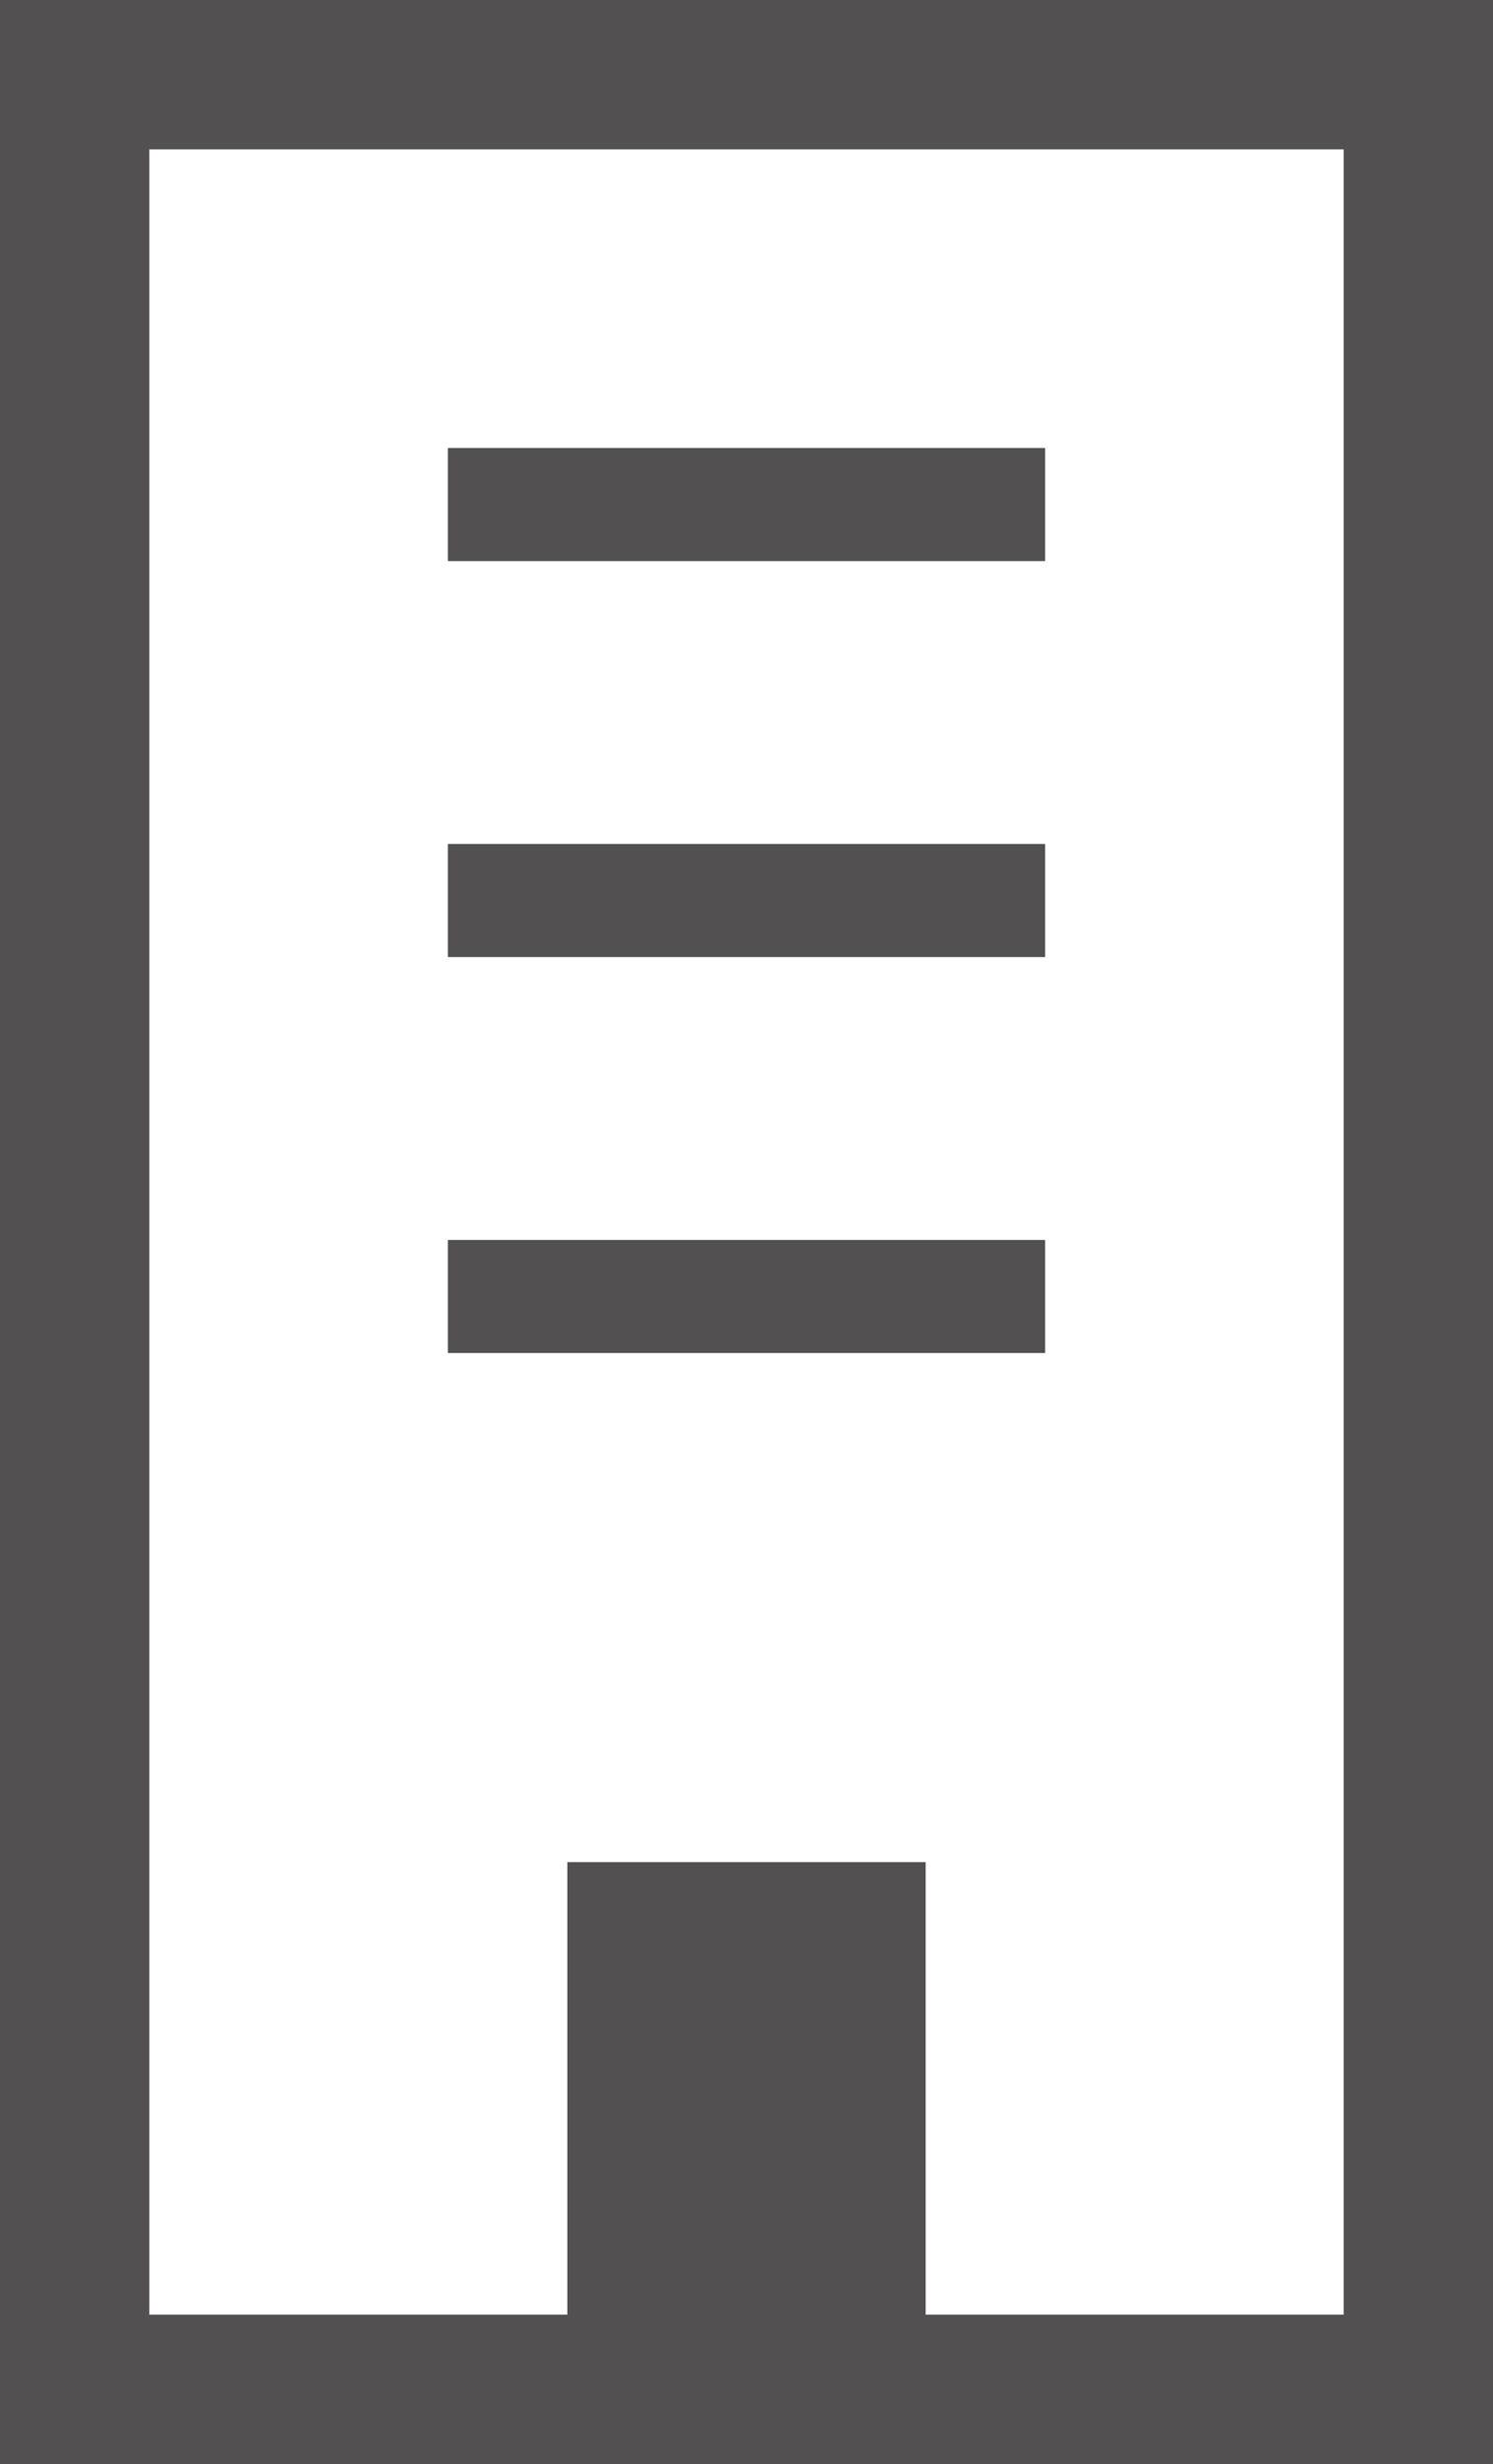 <?xml version="1.0" encoding="UTF-8"?>
<svg width="20px" height="33px" viewBox="0 0 20 33" version="1.1" xmlns="http://www.w3.org/2000/svg" xmlns:xlink="http://www.w3.org/1999/xlink">
    <rect x="0" y="0" width="20" height="33" fill="#808080" stroke="none"/>
    <!-- Generator: Sketch 60.1 (88133) - https://sketch.com -->
    <title>Group 5</title>
    <desc>Created with Sketch.</desc>
    <g id="Page-1" stroke="none" stroke-width="1" fill="none" fill-rule="evenodd">
        <g id="02-Projektübersicht" transform="translate(-1076, -411)">
            <g id="Group-5" transform="translate(1076, 411)">
                <rect id="Rectangle-Copy-25" stroke="#525050" stroke-width="2" fill="#FFFFFF" x="1" y="1" width="18" height="31"></rect>
                <g id="Group-4" transform="translate(6, 6)" fill="#525050">
                    <rect id="Rectangle-Copy-27" x="1.6" y="18.939" width="4.8" height="6.061"></rect>
                    <rect id="Rectangle-Copy-28" x="0" y="0" width="8" height="1.515"></rect>
                    <rect id="Rectangle-Copy-29" x="0" y="5.303" width="8" height="1.515"></rect>
                    <rect id="Rectangle-Copy-30" x="0" y="10.606" width="8" height="1.515"></rect>
                </g>
            </g>
        </g>
    </g>
</svg>